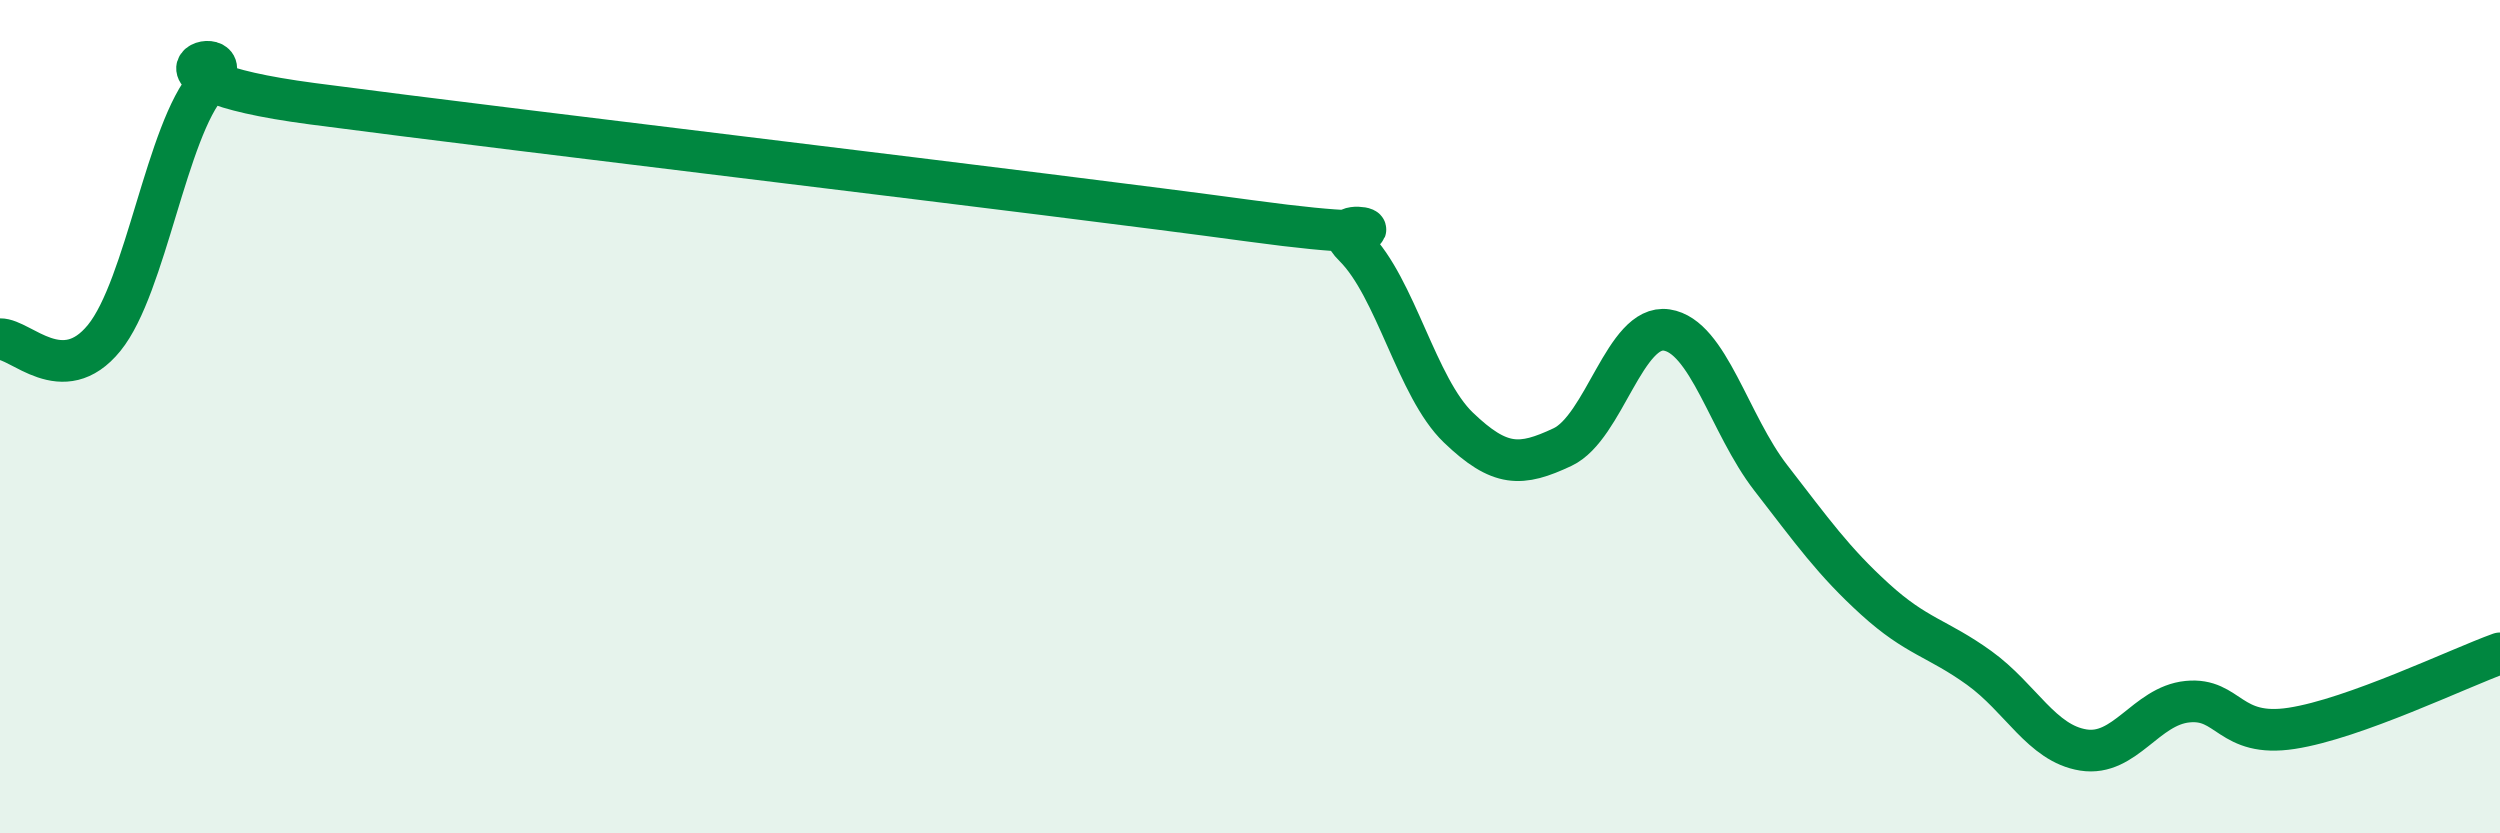 
    <svg width="60" height="20" viewBox="0 0 60 20" xmlns="http://www.w3.org/2000/svg">
      <path
        d="M 0,8.14 C 0.5,8.13 1.5,9.34 2.5,8.11 C 3.5,6.88 4,3.12 5,2 C 6,0.88 2.5,1.83 7.5,2.49 C 12.5,3.15 25,4.62 30,5.3 C 35,5.98 31.5,4.92 32.5,5.91 C 33.5,6.9 34,9.3 35,10.26 C 36,11.22 36.5,11.2 37.5,10.73 C 38.5,10.26 39,7.77 40,7.92 C 41,8.07 41.5,10.18 42.5,11.47 C 43.5,12.76 44,13.47 45,14.38 C 46,15.29 46.5,15.31 47.5,16.03 C 48.5,16.75 49,17.84 50,18 C 51,18.16 51.5,16.94 52.5,16.84 C 53.5,16.74 53.5,17.71 55,17.48 C 56.5,17.25 59,16.04 60,15.68L60 20L0 20Z"
        fill="#008740"
        opacity="0.1"
        stroke-linecap="round"
        stroke-linejoin="round"
      />
      <path
        d="M 0,8.14 C 0.5,8.13 1.5,9.34 2.5,8.11 C 3.5,6.88 4,3.12 5,2 C 6,0.88 2.5,1.83 7.5,2.49 C 12.5,3.15 25,4.62 30,5.3 C 35,5.98 31.5,4.92 32.5,5.91 C 33.5,6.9 34,9.3 35,10.26 C 36,11.22 36.5,11.2 37.5,10.73 C 38.5,10.26 39,7.77 40,7.92 C 41,8.07 41.5,10.18 42.5,11.47 C 43.5,12.76 44,13.47 45,14.38 C 46,15.29 46.5,15.31 47.5,16.03 C 48.5,16.75 49,17.84 50,18 C 51,18.16 51.5,16.94 52.5,16.84 C 53.5,16.74 53.5,17.71 55,17.48 C 56.5,17.25 59,16.04 60,15.68"
        stroke="#008740"
        stroke-width="1"
        fill="none"
        stroke-linecap="round"
        stroke-linejoin="round"
      />
    </svg>
  